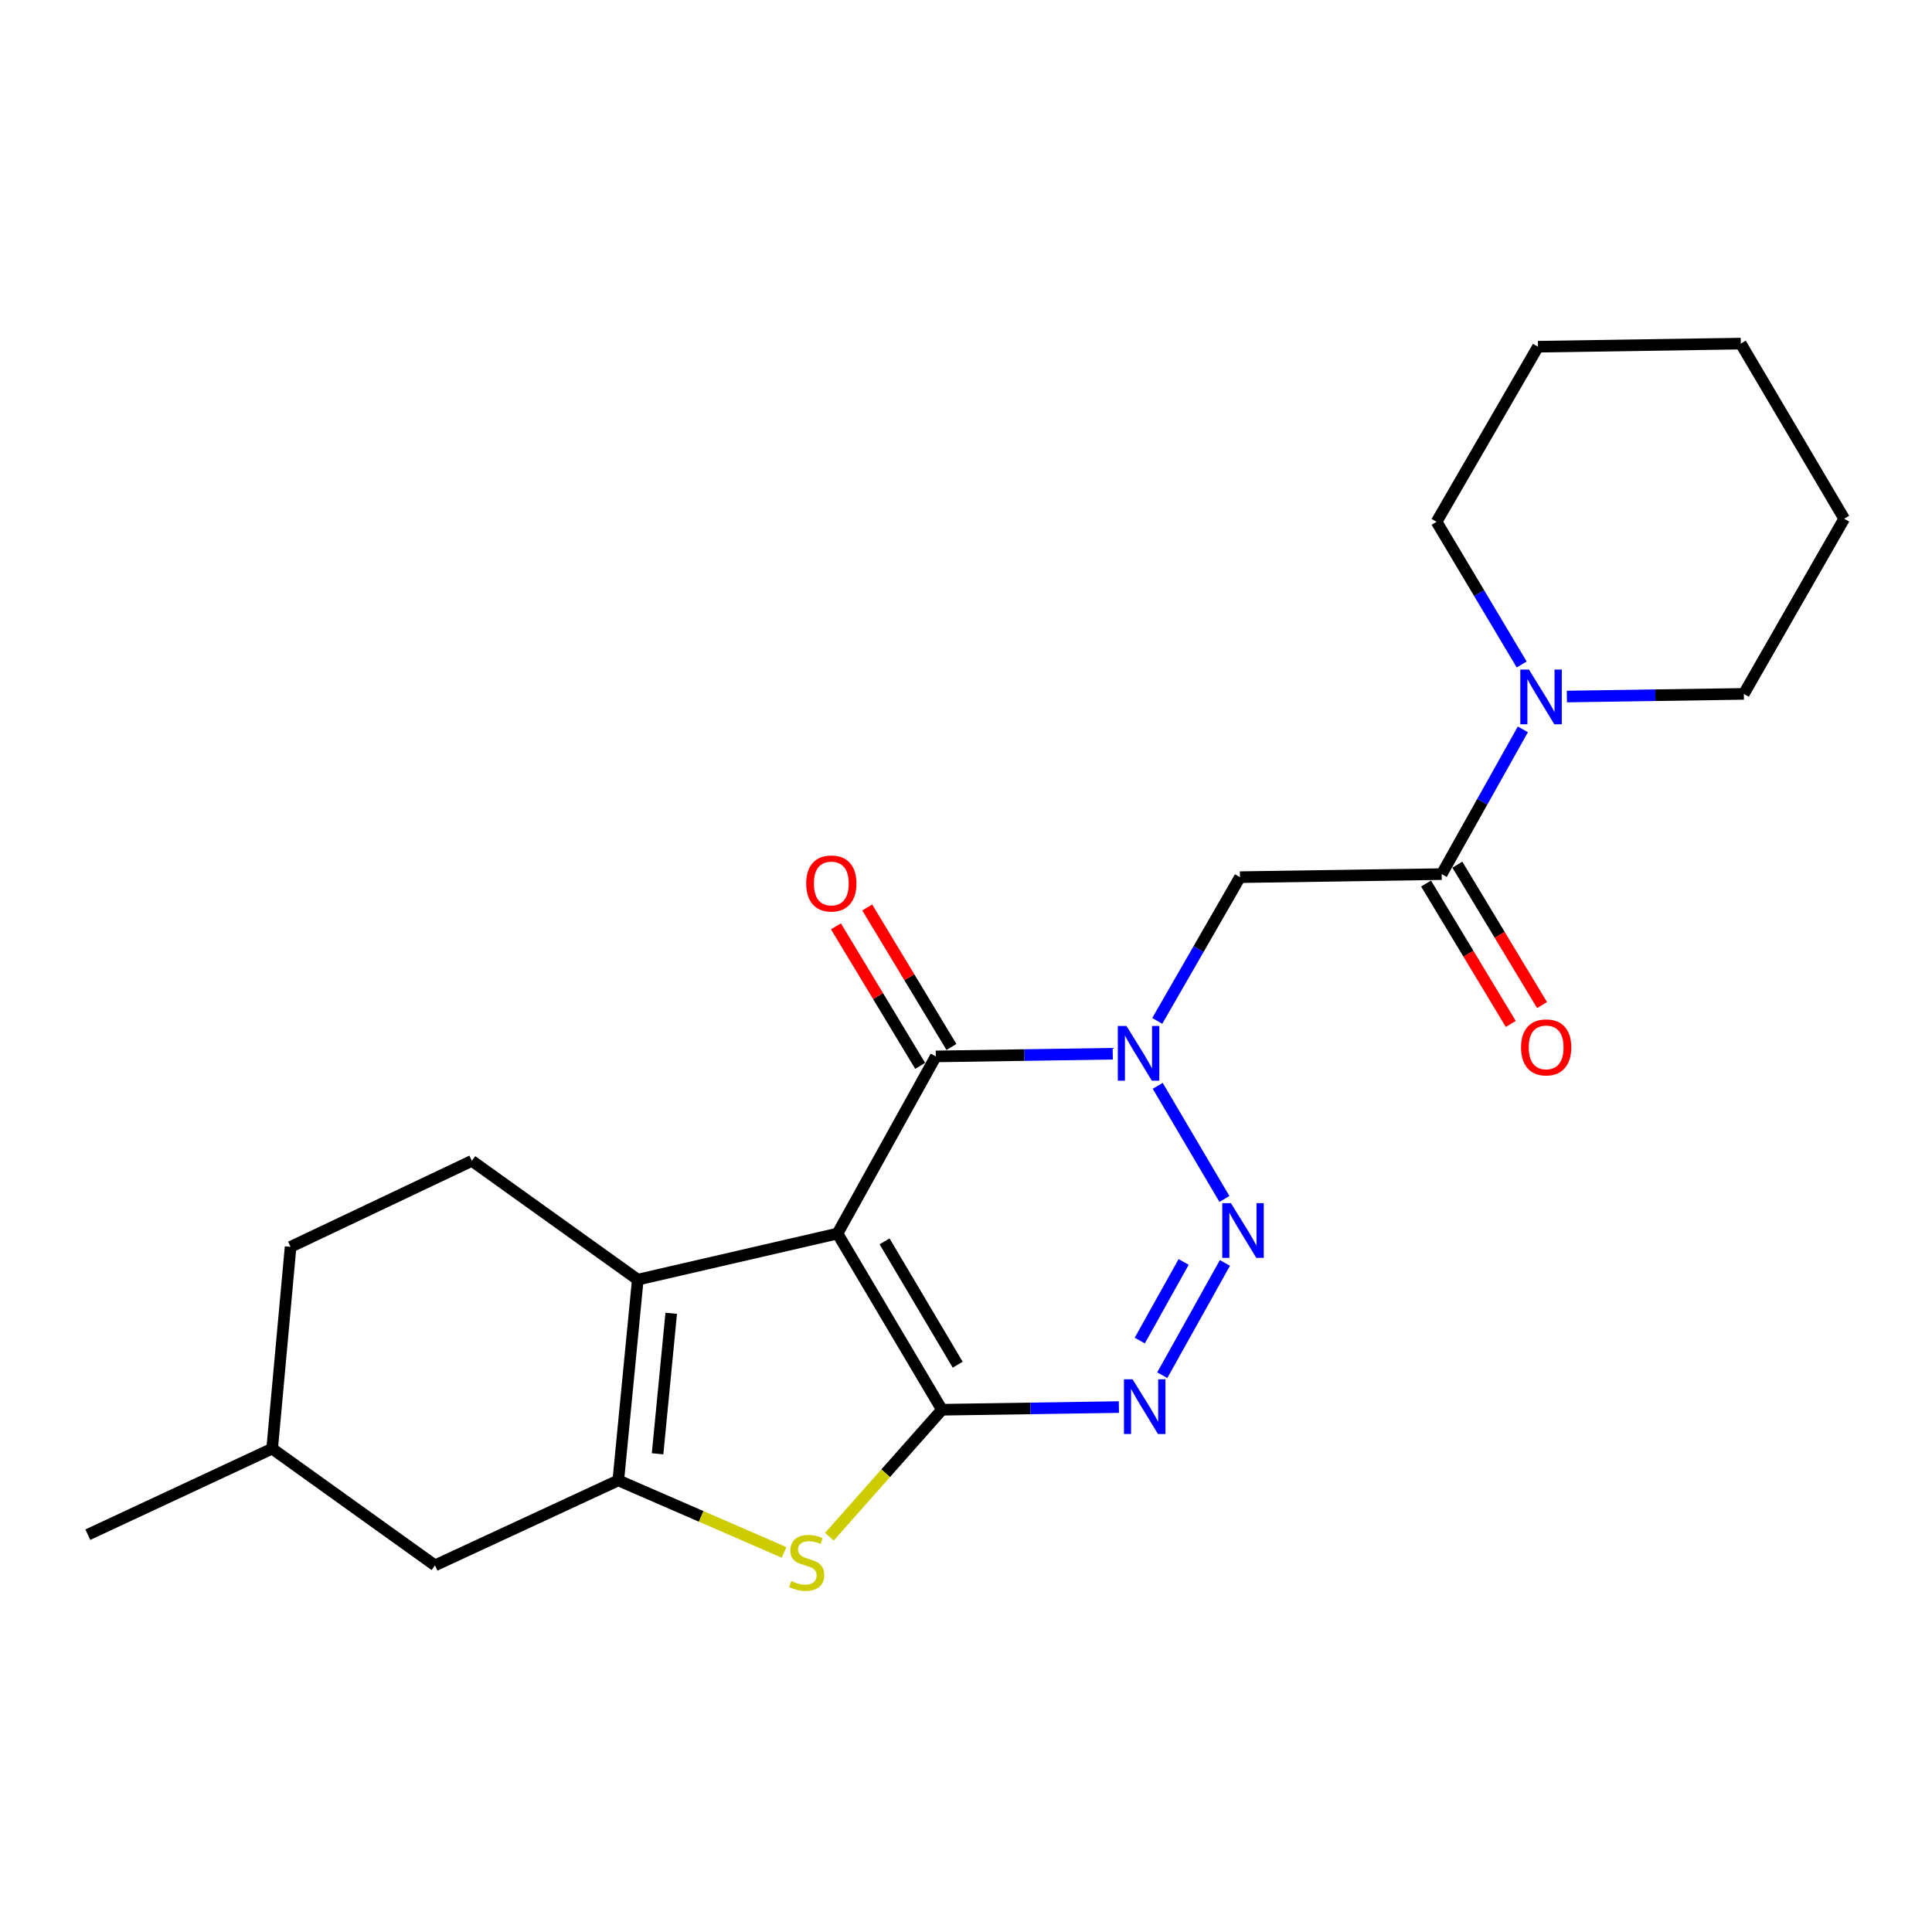<?xml version='1.0' encoding='iso-8859-1'?>
<svg version='1.1' baseProfile='full'
              xmlns='http://www.w3.org/2000/svg'
                      xmlns:rdkit='http://www.rdkit.org/xml'
                      xmlns:xlink='http://www.w3.org/1999/xlink'
                  xml:space='preserve'
width='1000px' height='1000px' viewBox='0 0 1000 1000'>
<!-- END OF HEADER -->
<rect style='opacity:1.0;fill:#FFFFFF;stroke:none' width='1000' height='1000' x='0' y='0'> </rect>
<path class='bond-0' d='M 433.48,638.486 L 487.543,729.679' style='fill:none;fill-rule:evenodd;stroke:#000000;stroke-width:6px;stroke-linecap:butt;stroke-linejoin:miter;stroke-opacity:1' />
<path class='bond-0' d='M 457.853,642.523 L 495.697,706.358' style='fill:none;fill-rule:evenodd;stroke:#000000;stroke-width:6px;stroke-linecap:butt;stroke-linejoin:miter;stroke-opacity:1' />
<path class='bond-4' d='M 433.48,638.486 L 484.371,546.8' style='fill:none;fill-rule:evenodd;stroke:#000000;stroke-width:6px;stroke-linecap:butt;stroke-linejoin:miter;stroke-opacity:1' />
<path class='bond-5' d='M 433.48,638.486 L 330.114,662.34' style='fill:none;fill-rule:evenodd;stroke:#000000;stroke-width:6px;stroke-linecap:butt;stroke-linejoin:miter;stroke-opacity:1' />
<path class='bond-3' d='M 487.543,729.679 L 533.337,728.987' style='fill:none;fill-rule:evenodd;stroke:#000000;stroke-width:6px;stroke-linecap:butt;stroke-linejoin:miter;stroke-opacity:1' />
<path class='bond-3' d='M 533.337,728.987 L 579.131,728.295' style='fill:none;fill-rule:evenodd;stroke:#0000FF;stroke-width:6px;stroke-linecap:butt;stroke-linejoin:miter;stroke-opacity:1' />
<path class='bond-7' d='M 487.543,729.679 L 458.414,762.542' style='fill:none;fill-rule:evenodd;stroke:#000000;stroke-width:6px;stroke-linecap:butt;stroke-linejoin:miter;stroke-opacity:1' />
<path class='bond-7' d='M 458.414,762.542 L 429.285,795.405' style='fill:none;fill-rule:evenodd;stroke:#CCCC00;stroke-width:6px;stroke-linecap:butt;stroke-linejoin:miter;stroke-opacity:1' />
<path class='bond-1' d='M 575.959,545.406 L 530.165,546.103' style='fill:none;fill-rule:evenodd;stroke:#0000FF;stroke-width:6px;stroke-linecap:butt;stroke-linejoin:miter;stroke-opacity:1' />
<path class='bond-1' d='M 530.165,546.103 L 484.371,546.8' style='fill:none;fill-rule:evenodd;stroke:#000000;stroke-width:6px;stroke-linecap:butt;stroke-linejoin:miter;stroke-opacity:1' />
<path class='bond-2' d='M 599.239,562.025 L 633.757,620.577' style='fill:none;fill-rule:evenodd;stroke:#0000FF;stroke-width:6px;stroke-linecap:butt;stroke-linejoin:miter;stroke-opacity:1' />
<path class='bond-8' d='M 598.986,528.413 L 620.393,491.217' style='fill:none;fill-rule:evenodd;stroke:#0000FF;stroke-width:6px;stroke-linecap:butt;stroke-linejoin:miter;stroke-opacity:1' />
<path class='bond-8' d='M 620.393,491.217 L 641.799,454.021' style='fill:none;fill-rule:evenodd;stroke:#000000;stroke-width:6px;stroke-linecap:butt;stroke-linejoin:miter;stroke-opacity:1' />
<path class='bond-24' d='M 634.025,653.681 L 601.587,711.802' style='fill:none;fill-rule:evenodd;stroke:#0000FF;stroke-width:6px;stroke-linecap:butt;stroke-linejoin:miter;stroke-opacity:1' />
<path class='bond-24' d='M 612.65,653.185 L 589.943,693.87' style='fill:none;fill-rule:evenodd;stroke:#0000FF;stroke-width:6px;stroke-linecap:butt;stroke-linejoin:miter;stroke-opacity:1' />
<path class='bond-13' d='M 492.464,541.914 L 470.667,505.805' style='fill:none;fill-rule:evenodd;stroke:#000000;stroke-width:6px;stroke-linecap:butt;stroke-linejoin:miter;stroke-opacity:1' />
<path class='bond-13' d='M 470.667,505.805 L 448.869,469.695' style='fill:none;fill-rule:evenodd;stroke:#FF0000;stroke-width:6px;stroke-linecap:butt;stroke-linejoin:miter;stroke-opacity:1' />
<path class='bond-13' d='M 476.277,551.685 L 454.48,515.575' style='fill:none;fill-rule:evenodd;stroke:#000000;stroke-width:6px;stroke-linecap:butt;stroke-linejoin:miter;stroke-opacity:1' />
<path class='bond-13' d='M 454.48,515.575 L 432.683,479.465' style='fill:none;fill-rule:evenodd;stroke:#FF0000;stroke-width:6px;stroke-linecap:butt;stroke-linejoin:miter;stroke-opacity:1' />
<path class='bond-6' d='M 330.114,662.34 L 320.03,766.242' style='fill:none;fill-rule:evenodd;stroke:#000000;stroke-width:6px;stroke-linecap:butt;stroke-linejoin:miter;stroke-opacity:1' />
<path class='bond-6' d='M 347.42,679.751 L 340.361,752.483' style='fill:none;fill-rule:evenodd;stroke:#000000;stroke-width:6px;stroke-linecap:butt;stroke-linejoin:miter;stroke-opacity:1' />
<path class='bond-11' d='M 330.114,662.34 L 244.236,600.862' style='fill:none;fill-rule:evenodd;stroke:#000000;stroke-width:6px;stroke-linecap:butt;stroke-linejoin:miter;stroke-opacity:1' />
<path class='bond-12' d='M 320.03,766.242 L 225.151,810.231' style='fill:none;fill-rule:evenodd;stroke:#000000;stroke-width:6px;stroke-linecap:butt;stroke-linejoin:miter;stroke-opacity:1' />
<path class='bond-23' d='M 320.03,766.242 L 362.93,784.883' style='fill:none;fill-rule:evenodd;stroke:#000000;stroke-width:6px;stroke-linecap:butt;stroke-linejoin:miter;stroke-opacity:1' />
<path class='bond-23' d='M 362.93,784.883 L 405.829,803.523' style='fill:none;fill-rule:evenodd;stroke:#CCCC00;stroke-width:6px;stroke-linecap:butt;stroke-linejoin:miter;stroke-opacity:1' />
<path class='bond-9' d='M 641.799,454.021 L 746.227,452.435' style='fill:none;fill-rule:evenodd;stroke:#000000;stroke-width:6px;stroke-linecap:butt;stroke-linejoin:miter;stroke-opacity:1' />
<path class='bond-10' d='M 746.227,452.435 L 767.228,414.975' style='fill:none;fill-rule:evenodd;stroke:#000000;stroke-width:6px;stroke-linecap:butt;stroke-linejoin:miter;stroke-opacity:1' />
<path class='bond-10' d='M 767.228,414.975 L 788.23,377.516' style='fill:none;fill-rule:evenodd;stroke:#0000FF;stroke-width:6px;stroke-linecap:butt;stroke-linejoin:miter;stroke-opacity:1' />
<path class='bond-14' d='M 738.132,457.318 L 760.054,493.654' style='fill:none;fill-rule:evenodd;stroke:#000000;stroke-width:6px;stroke-linecap:butt;stroke-linejoin:miter;stroke-opacity:1' />
<path class='bond-14' d='M 760.054,493.654 L 781.976,529.989' style='fill:none;fill-rule:evenodd;stroke:#FF0000;stroke-width:6px;stroke-linecap:butt;stroke-linejoin:miter;stroke-opacity:1' />
<path class='bond-14' d='M 754.321,447.551 L 776.243,483.887' style='fill:none;fill-rule:evenodd;stroke:#000000;stroke-width:6px;stroke-linecap:butt;stroke-linejoin:miter;stroke-opacity:1' />
<path class='bond-14' d='M 776.243,483.887 L 798.165,520.222' style='fill:none;fill-rule:evenodd;stroke:#FF0000;stroke-width:6px;stroke-linecap:butt;stroke-linejoin:miter;stroke-opacity:1' />
<path class='bond-17' d='M 811.006,360.527 L 856.806,359.839' style='fill:none;fill-rule:evenodd;stroke:#0000FF;stroke-width:6px;stroke-linecap:butt;stroke-linejoin:miter;stroke-opacity:1' />
<path class='bond-17' d='M 856.806,359.839 L 902.605,359.152' style='fill:none;fill-rule:evenodd;stroke:#000000;stroke-width:6px;stroke-linecap:butt;stroke-linejoin:miter;stroke-opacity:1' />
<path class='bond-18' d='M 787.621,343.929 L 765.595,307.005' style='fill:none;fill-rule:evenodd;stroke:#0000FF;stroke-width:6px;stroke-linecap:butt;stroke-linejoin:miter;stroke-opacity:1' />
<path class='bond-18' d='M 765.595,307.005 L 743.569,270.081' style='fill:none;fill-rule:evenodd;stroke:#000000;stroke-width:6px;stroke-linecap:butt;stroke-linejoin:miter;stroke-opacity:1' />
<path class='bond-15' d='M 244.236,600.862 L 150.407,645.376' style='fill:none;fill-rule:evenodd;stroke:#000000;stroke-width:6px;stroke-linecap:butt;stroke-linejoin:miter;stroke-opacity:1' />
<path class='bond-25' d='M 225.151,810.231 L 140.87,749.825' style='fill:none;fill-rule:evenodd;stroke:#000000;stroke-width:6px;stroke-linecap:butt;stroke-linejoin:miter;stroke-opacity:1' />
<path class='bond-16' d='M 150.407,645.376 L 140.87,749.825' style='fill:none;fill-rule:evenodd;stroke:#000000;stroke-width:6px;stroke-linecap:butt;stroke-linejoin:miter;stroke-opacity:1' />
<path class='bond-19' d='M 140.87,749.825 L 45.455,794.339' style='fill:none;fill-rule:evenodd;stroke:#000000;stroke-width:6px;stroke-linecap:butt;stroke-linejoin:miter;stroke-opacity:1' />
<path class='bond-21' d='M 902.605,359.152 L 954.545,268.495' style='fill:none;fill-rule:evenodd;stroke:#000000;stroke-width:6px;stroke-linecap:butt;stroke-linejoin:miter;stroke-opacity:1' />
<path class='bond-20' d='M 743.569,270.081 L 796.056,179.456' style='fill:none;fill-rule:evenodd;stroke:#000000;stroke-width:6px;stroke-linecap:butt;stroke-linejoin:miter;stroke-opacity:1' />
<path class='bond-22' d='M 796.056,179.456 L 901.019,177.849' style='fill:none;fill-rule:evenodd;stroke:#000000;stroke-width:6px;stroke-linecap:butt;stroke-linejoin:miter;stroke-opacity:1' />
<path class='bond-26' d='M 954.545,268.495 L 901.019,177.849' style='fill:none;fill-rule:evenodd;stroke:#000000;stroke-width:6px;stroke-linecap:butt;stroke-linejoin:miter;stroke-opacity:1' />
<path  class='atom-2' d='M 583.063 531.043
L 592.343 546.043
Q 593.263 547.523, 594.743 550.203
Q 596.223 552.883, 596.303 553.043
L 596.303 531.043
L 600.063 531.043
L 600.063 559.363
L 596.183 559.363
L 586.223 542.963
Q 585.063 541.043, 583.823 538.843
Q 582.623 536.643, 582.263 535.963
L 582.263 559.363
L 578.583 559.363
L 578.583 531.043
L 583.063 531.043
' fill='#0000FF'/>
<path  class='atom-3' d='M 637.125 622.751
L 646.405 637.751
Q 647.325 639.231, 648.805 641.911
Q 650.285 644.591, 650.365 644.751
L 650.365 622.751
L 654.125 622.751
L 654.125 651.071
L 650.245 651.071
L 640.285 634.671
Q 639.125 632.751, 637.885 630.551
Q 636.685 628.351, 636.325 627.671
L 636.325 651.071
L 632.645 651.071
L 632.645 622.751
L 637.125 622.751
' fill='#0000FF'/>
<path  class='atom-4' d='M 586.235 713.933
L 595.515 728.933
Q 596.435 730.413, 597.915 733.093
Q 599.395 735.773, 599.475 735.933
L 599.475 713.933
L 603.235 713.933
L 603.235 742.253
L 599.355 742.253
L 589.395 725.853
Q 588.235 723.933, 586.995 721.733
Q 585.795 719.533, 585.435 718.853
L 585.435 742.253
L 581.755 742.253
L 581.755 713.933
L 586.235 713.933
' fill='#0000FF'/>
<path  class='atom-8' d='M 409.567 818.344
Q 409.887 818.464, 411.207 819.024
Q 412.527 819.584, 413.967 819.944
Q 415.447 820.264, 416.887 820.264
Q 419.567 820.264, 421.127 818.984
Q 422.687 817.664, 422.687 815.384
Q 422.687 813.824, 421.887 812.864
Q 421.127 811.904, 419.927 811.384
Q 418.727 810.864, 416.727 810.264
Q 414.207 809.504, 412.687 808.784
Q 411.207 808.064, 410.127 806.544
Q 409.087 805.024, 409.087 802.464
Q 409.087 798.904, 411.487 796.704
Q 413.927 794.504, 418.727 794.504
Q 422.007 794.504, 425.727 796.064
L 424.807 799.144
Q 421.407 797.744, 418.847 797.744
Q 416.087 797.744, 414.567 798.904
Q 413.047 800.024, 413.087 801.984
Q 413.087 803.504, 413.847 804.424
Q 414.647 805.344, 415.767 805.864
Q 416.927 806.384, 418.847 806.984
Q 421.407 807.784, 422.927 808.584
Q 424.447 809.384, 425.527 811.024
Q 426.647 812.624, 426.647 815.384
Q 426.647 819.304, 424.007 821.424
Q 421.407 823.504, 417.047 823.504
Q 414.527 823.504, 412.607 822.944
Q 410.727 822.424, 408.487 821.504
L 409.567 818.344
' fill='#CCCC00'/>
<path  class='atom-11' d='M 791.382 346.568
L 800.662 361.568
Q 801.582 363.048, 803.062 365.728
Q 804.542 368.408, 804.622 368.568
L 804.622 346.568
L 808.382 346.568
L 808.382 374.888
L 804.502 374.888
L 794.542 358.488
Q 793.382 356.568, 792.142 354.368
Q 790.942 352.168, 790.582 351.488
L 790.582 374.888
L 786.902 374.888
L 786.902 346.568
L 791.382 346.568
' fill='#0000FF'/>
<path  class='atom-14' d='M 417.287 457.284
Q 417.287 450.484, 420.647 446.684
Q 424.007 442.884, 430.287 442.884
Q 436.567 442.884, 439.927 446.684
Q 443.287 450.484, 443.287 457.284
Q 443.287 464.164, 439.887 468.084
Q 436.487 471.964, 430.287 471.964
Q 424.047 471.964, 420.647 468.084
Q 417.287 464.204, 417.287 457.284
M 430.287 468.764
Q 434.607 468.764, 436.927 465.884
Q 439.287 462.964, 439.287 457.284
Q 439.287 451.724, 436.927 448.924
Q 434.607 446.084, 430.287 446.084
Q 425.967 446.084, 423.607 448.884
Q 421.287 451.684, 421.287 457.284
Q 421.287 463.004, 423.607 465.884
Q 425.967 468.764, 430.287 468.764
' fill='#FF0000'/>
<path  class='atom-15' d='M 787.289 542.122
Q 787.289 535.322, 790.649 531.522
Q 794.009 527.722, 800.289 527.722
Q 806.569 527.722, 809.929 531.522
Q 813.289 535.322, 813.289 542.122
Q 813.289 549.002, 809.889 552.922
Q 806.489 556.802, 800.289 556.802
Q 794.049 556.802, 790.649 552.922
Q 787.289 549.042, 787.289 542.122
M 800.289 553.602
Q 804.609 553.602, 806.929 550.722
Q 809.289 547.802, 809.289 542.122
Q 809.289 536.562, 806.929 533.762
Q 804.609 530.922, 800.289 530.922
Q 795.969 530.922, 793.609 533.722
Q 791.289 536.522, 791.289 542.122
Q 791.289 547.842, 793.609 550.722
Q 795.969 553.602, 800.289 553.602
' fill='#FF0000'/>
</svg>

